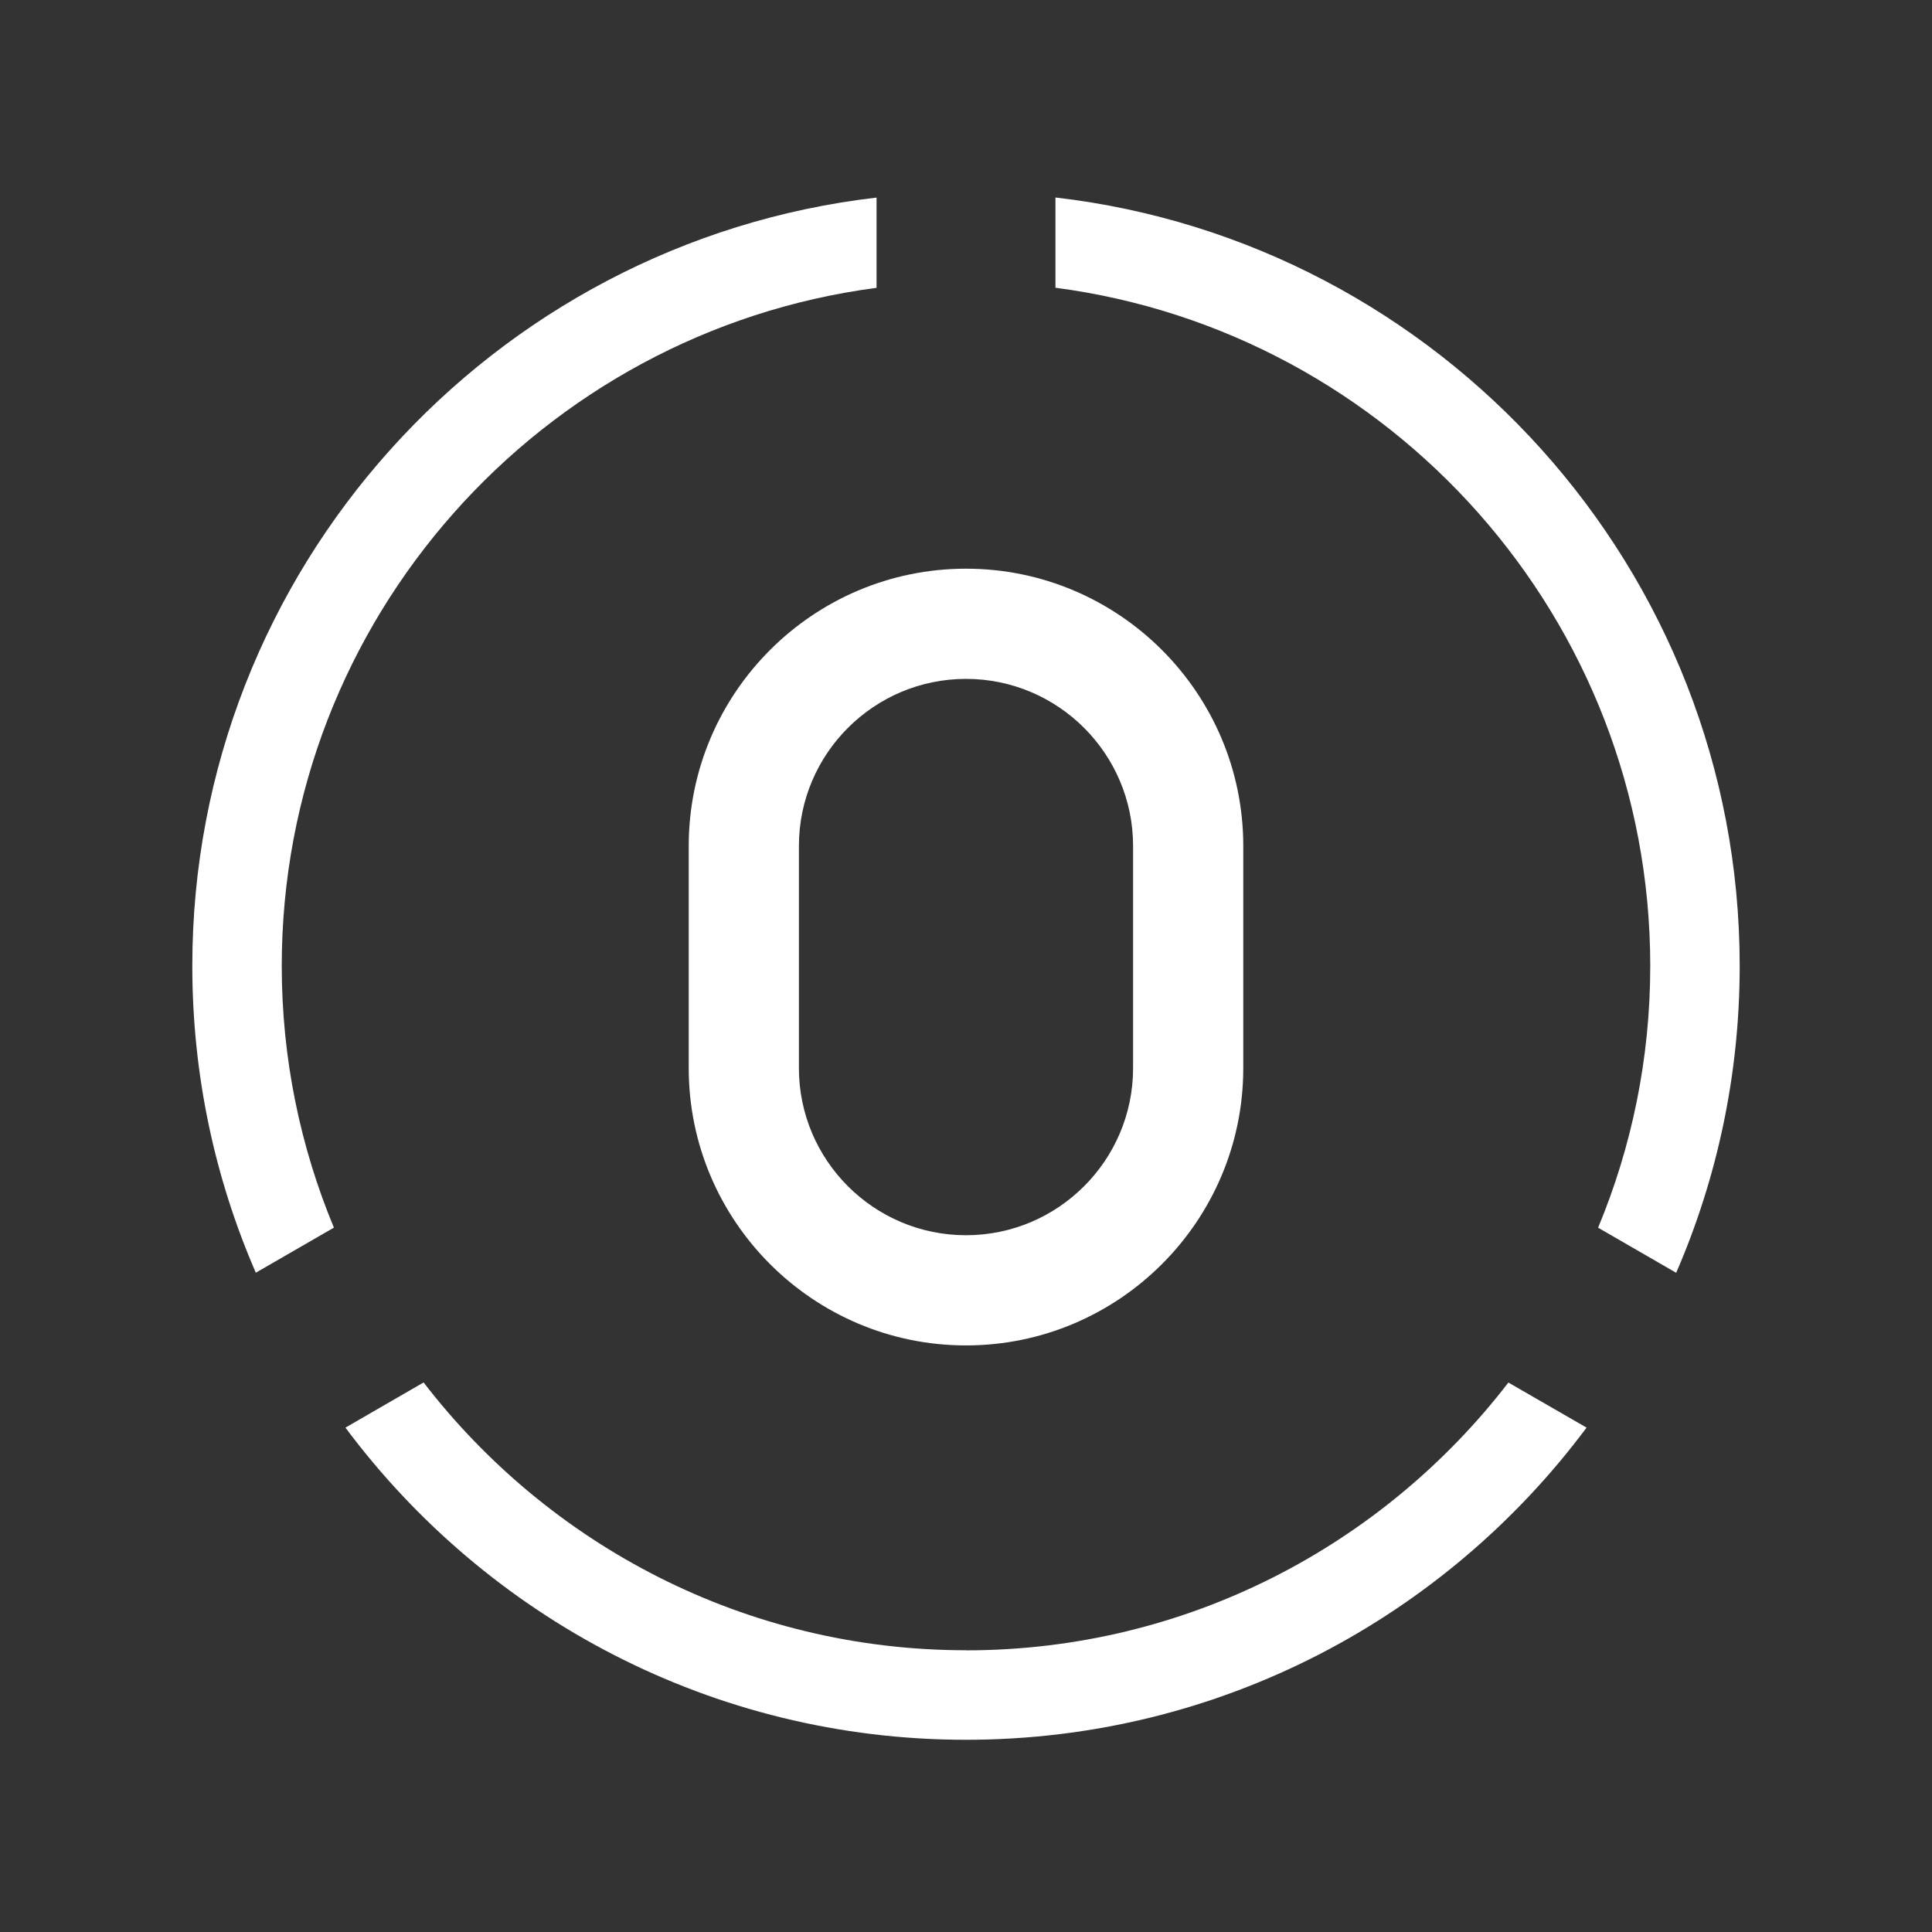 <svg xmlns="http://www.w3.org/2000/svg" id="gesammelt" viewBox="0 0 216 216"><rect x="0" y="0" width="216" height="216" fill="#333333" stroke="none"/><defs><style> .cls-1 { fill: #fff; } </style></defs><g><path class="cls-1" d="M31.5,108c0-38.79,29.03-70.91,66.5-75.82v-10.09C54.99,27.06,21.5,63.69,21.5,108c0,12.18,2.53,23.77,7.1,34.29l8.73-5.04c-3.75-9.02-5.83-18.9-5.83-29.25Z"></path><path class="cls-1" d="M184.5,108c0,10.36-2.08,20.24-5.83,29.26l8.73,5.04c4.56-10.52,7.1-22.12,7.1-34.3,0-44.32-33.5-80.95-76.5-85.92v10.09c37.47,4.91,66.5,37.03,66.5,75.83Z"></path><path class="cls-1" d="M108,184.5c-24.67,0-46.64-11.75-60.64-29.94l-8.74,5.05c15.78,21.17,41.01,34.9,69.38,34.9s53.6-13.73,69.38-34.9l-8.74-5.04c-14,18.19-35.97,29.94-60.64,29.94Z"></path></g><path class="cls-1" d="M108,150.42c-17.09,0-31-13.91-31-31v-24.84c0-17.09,13.91-31,31-31s31,13.91,31,31v24.84c0,17.09-13.91,31-31,31ZM108,75.9c-10.3,0-18.68,8.38-18.68,18.68v24.84c0,10.3,8.38,18.68,18.68,18.68s18.68-8.38,18.68-18.68v-24.84c0-10.3-8.38-18.68-18.68-18.68Z"></path></svg>